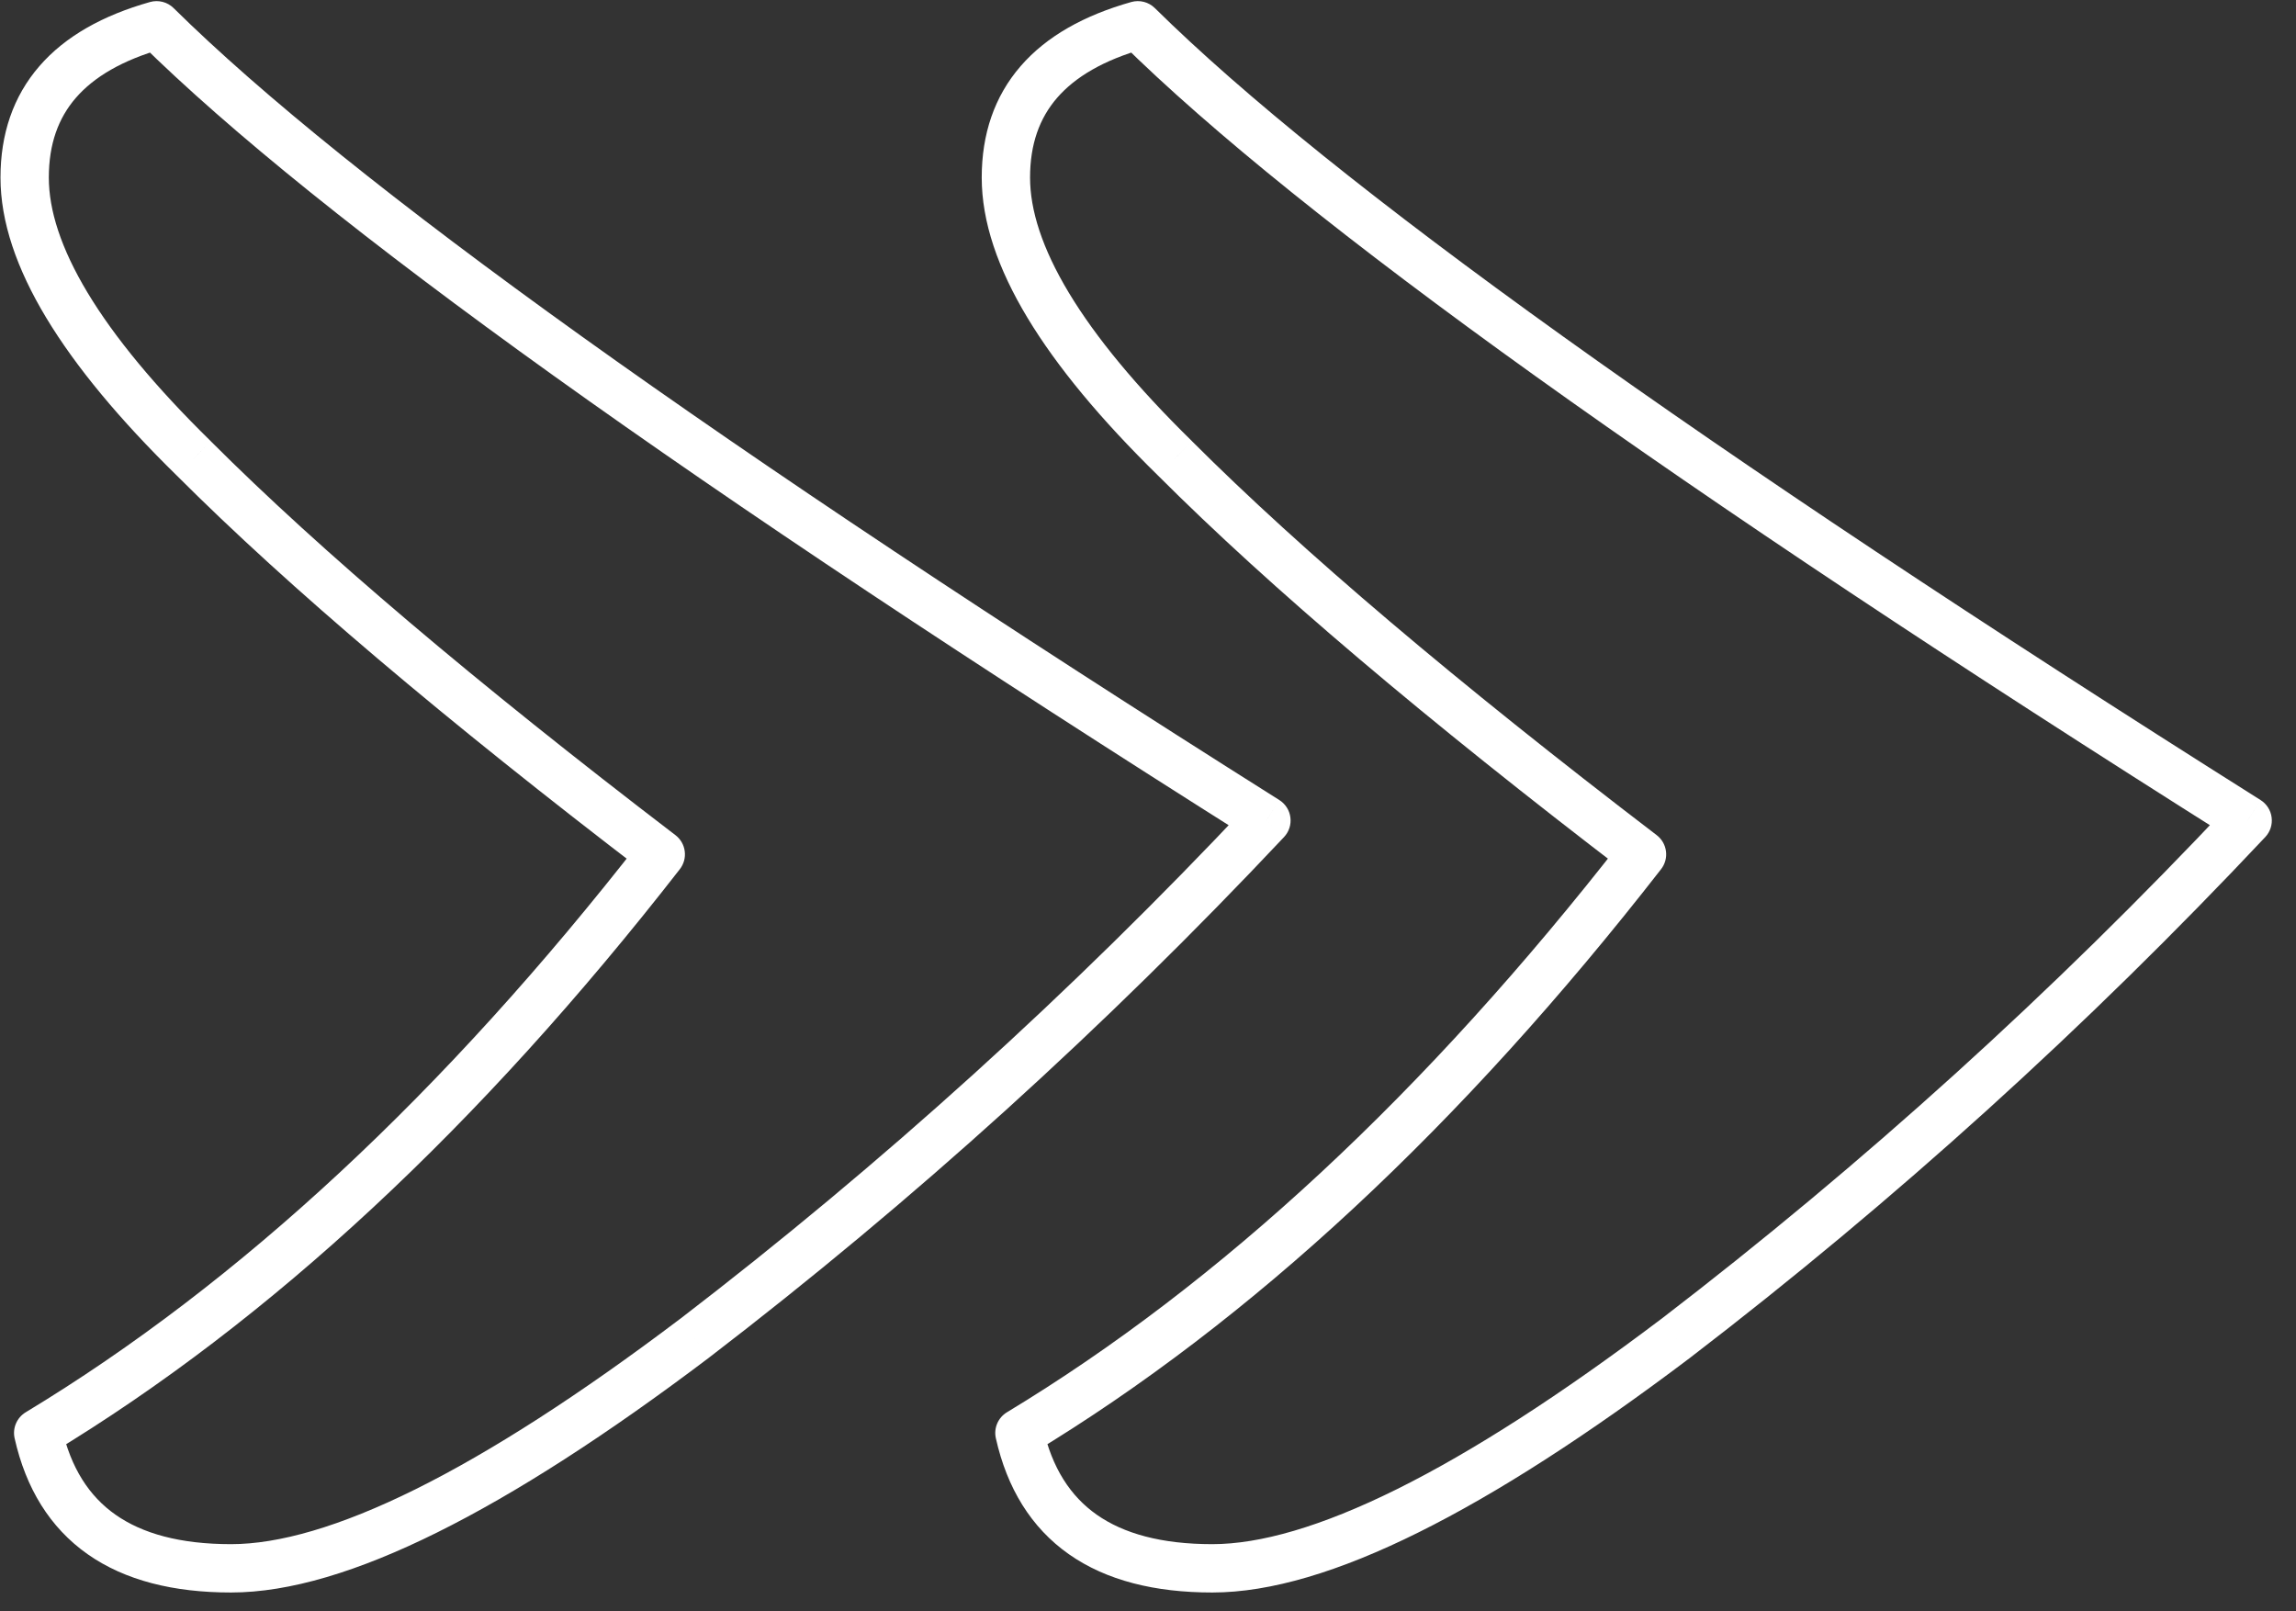 <?xml version="1.0" encoding="UTF-8"?> <svg xmlns="http://www.w3.org/2000/svg" width="57" height="40" viewBox="0 0 57 40" fill="none"><rect x="0" y="0" width="57" height="40" fill="#333333" stroke="none"/> <path d="M25.308 35.572L24.723 35.704C24.666 35.452 24.777 35.192 24.998 35.058L25.308 35.572ZM41.604 33.22L41.969 33.696L41.966 33.699L41.604 33.22ZM55.8 20.368L56.12 19.86C56.272 19.956 56.373 20.114 56.395 20.292C56.418 20.47 56.36 20.648 56.237 20.779L55.8 20.368ZM28.248 0.628L28.085 0.05C28.293 -0.008 28.516 0.049 28.67 0.201L28.248 0.628ZM29.172 11.38L29.592 10.951L29.596 10.956L29.172 11.38ZM40.764 21.208L41.128 20.731C41.255 20.828 41.339 20.972 41.359 21.131C41.38 21.29 41.336 21.45 41.237 21.577L40.764 21.208ZM0.948 35.572L0.363 35.704C0.306 35.452 0.417 35.192 0.638 35.058L0.948 35.572ZM17.244 33.22L17.609 33.696L17.606 33.699L17.244 33.22ZM31.44 20.368L31.76 19.86C31.912 19.956 32.013 20.114 32.035 20.292C32.058 20.47 32 20.648 31.877 20.779L31.44 20.368ZM3.888 0.628L3.725 0.05C3.933 -0.008 4.156 0.049 4.31 0.201L3.888 0.628ZM4.812 11.38L5.232 10.951L5.236 10.956L4.812 11.38ZM16.404 21.208L16.768 20.731C16.895 20.828 16.979 20.972 16.999 21.131C17.02 21.29 16.976 21.45 16.877 21.577L16.404 21.208ZM25.893 35.44C26.119 36.442 26.573 37.141 27.228 37.601C27.893 38.068 28.83 38.332 30.096 38.332V39.532C28.674 39.532 27.469 39.236 26.538 38.583C25.597 37.922 25.001 36.942 24.723 35.704L25.893 35.44ZM30.096 38.332C31.279 38.332 32.799 37.9 34.68 36.967C36.553 36.037 38.739 34.632 41.242 32.741L41.966 33.699C39.428 35.616 37.177 37.067 35.214 38.041C33.259 39.012 31.545 39.532 30.096 39.532V38.332ZM41.239 32.744C46.253 28.9 50.961 24.638 55.363 19.957L56.237 20.779C51.791 25.506 47.035 29.812 41.969 33.696L41.239 32.744ZM55.48 20.875C41.54 12.086 32.303 5.475 27.826 1.055L28.67 0.201C33.041 4.517 42.172 11.066 56.12 19.86L55.48 20.875ZM28.411 1.205C27.392 1.493 26.691 1.913 26.244 2.428C25.806 2.933 25.572 3.578 25.572 4.408H24.372C24.372 3.333 24.684 2.396 25.338 1.642C25.983 0.897 26.92 0.379 28.085 0.05L28.411 1.205ZM25.572 4.408C25.572 5.214 25.87 6.163 26.536 7.269C27.201 8.373 28.214 9.601 29.592 10.951L28.752 11.808C27.33 10.415 26.243 9.109 25.508 7.889C24.774 6.671 24.372 5.506 24.372 4.408H25.572ZM29.596 10.956C32.314 13.673 36.154 16.931 41.128 20.731L40.4 21.685C35.406 17.869 31.518 14.575 28.748 11.804L29.596 10.956ZM41.237 21.577C36.276 27.947 31.072 32.791 25.618 36.086L24.998 35.058C30.296 31.857 35.396 27.125 40.291 20.839L41.237 21.577ZM1.533 35.44C1.759 36.442 2.213 37.141 2.868 37.601C3.533 38.068 4.47 38.332 5.736 38.332V39.532C4.314 39.532 3.109 39.236 2.178 38.583C1.237 37.922 0.641 36.942 0.363 35.704L1.533 35.44ZM5.736 38.332C6.919 38.332 8.439 37.9 10.32 36.967C12.193 36.037 14.38 34.632 16.882 32.741L17.606 33.699C15.069 35.616 12.817 37.067 10.854 38.041C8.899 39.012 7.185 39.532 5.736 39.532V38.332ZM16.879 32.744C21.893 28.9 26.601 24.638 31.003 19.957L31.877 20.779C27.431 25.506 22.675 29.812 17.609 33.696L16.879 32.744ZM31.12 20.875C17.18 12.086 7.943 5.475 3.466 1.055L4.31 0.201C8.681 4.517 17.812 11.066 31.76 19.86L31.12 20.875ZM4.051 1.205C3.032 1.493 2.331 1.913 1.884 2.428C1.446 2.933 1.212 3.578 1.212 4.408H0.012C0.012 3.333 0.324 2.396 0.978 1.642C1.623 0.897 2.56 0.379 3.725 0.05L4.051 1.205ZM1.212 4.408C1.212 5.214 1.51 6.163 2.176 7.269C2.841 8.373 3.854 9.601 5.232 10.951L4.392 11.808C2.97 10.415 1.883 9.109 1.148 7.889C0.414 6.671 0.012 5.506 0.012 4.408H1.212ZM5.236 10.956C7.954 13.673 11.794 16.931 16.768 20.731L16.04 21.685C11.046 17.869 7.158 14.575 4.388 11.804L5.236 10.956ZM16.877 21.577C11.916 27.947 6.712 32.791 1.258 36.086L0.638 35.058C5.936 31.857 11.036 27.125 15.931 20.839L16.877 21.577Z" fill="white"></path> </svg> 